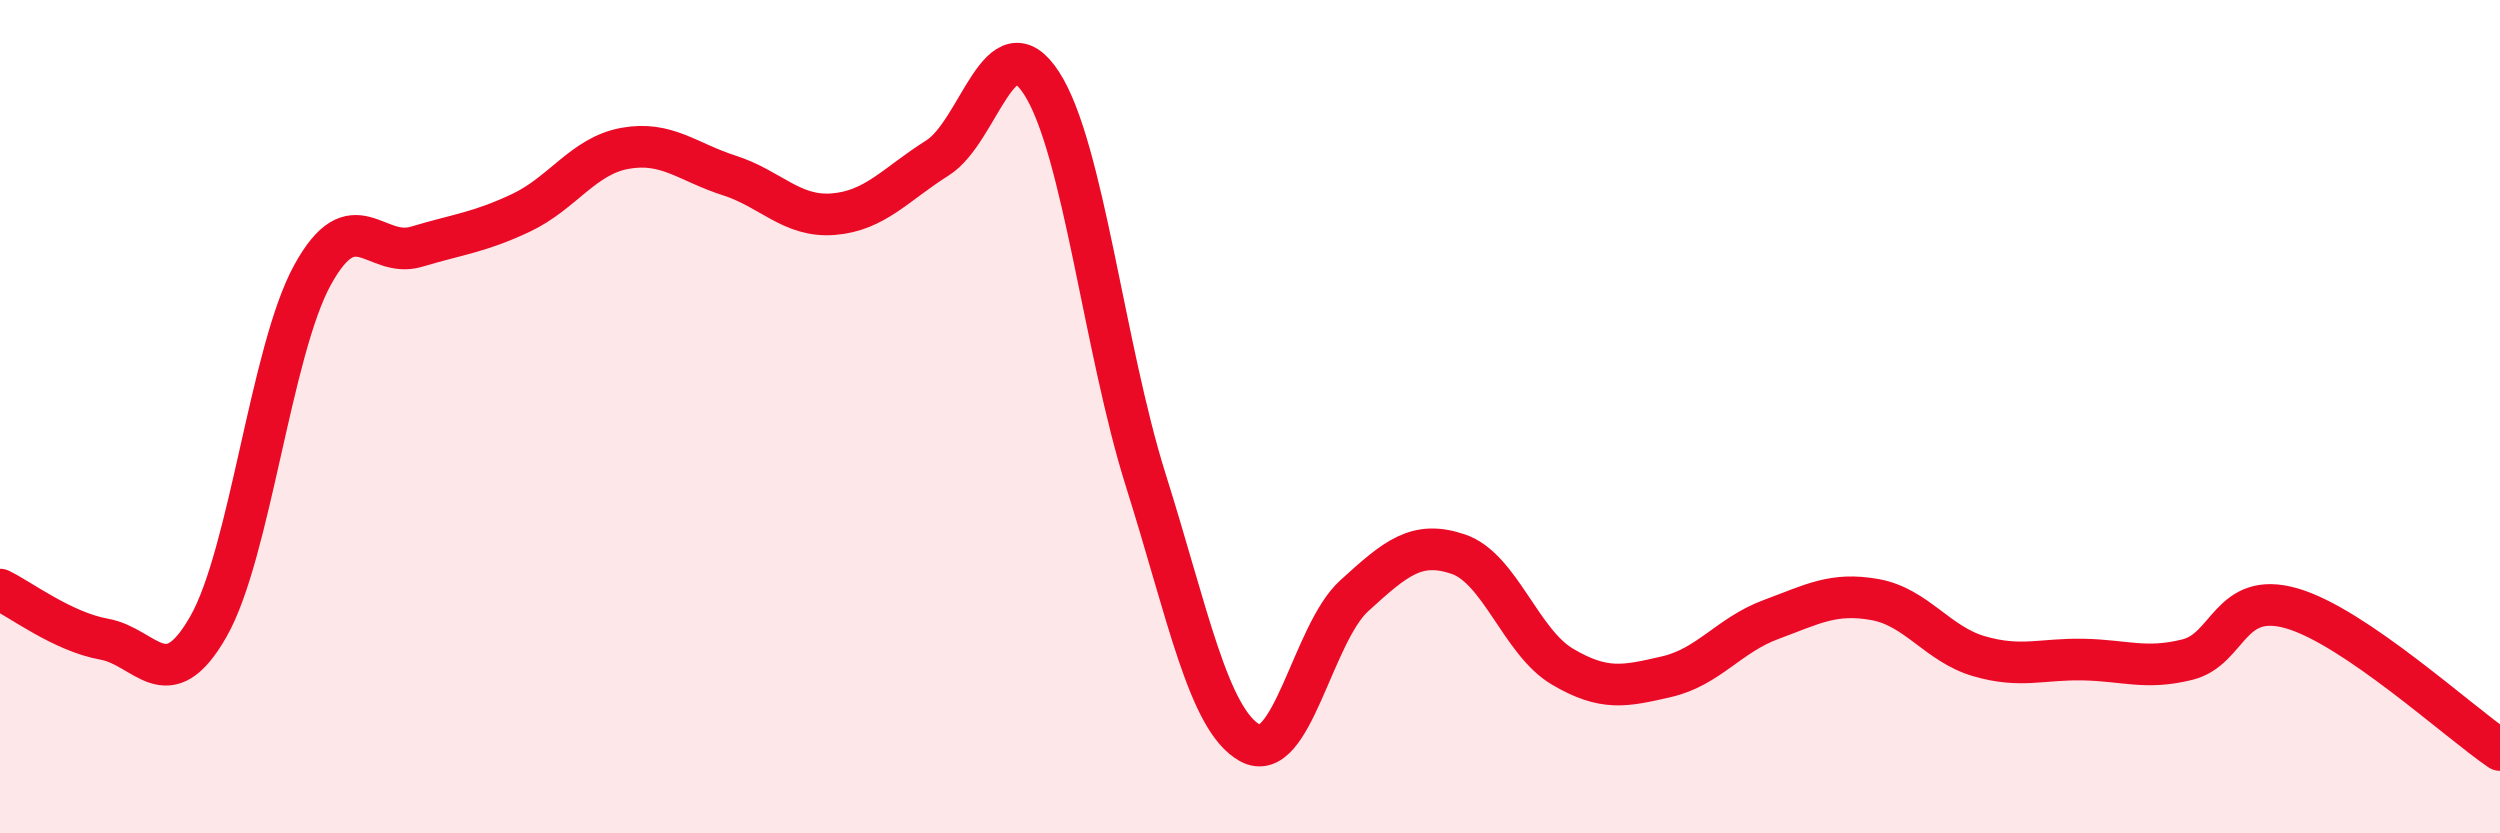 
    <svg width="60" height="20" viewBox="0 0 60 20" xmlns="http://www.w3.org/2000/svg">
      <path
        d="M 0,14.15 C 0.5,14.39 1.5,15.16 2.5,15.34 C 3.5,15.52 4,16.79 5,15.04 C 6,13.29 6.5,8.42 7.5,6.6 C 8.5,4.78 9,6.22 10,5.92 C 11,5.62 11.5,5.58 12.5,5.11 C 13.5,4.64 14,3.74 15,3.56 C 16,3.38 16.5,3.89 17.5,4.21 C 18.5,4.53 19,5.22 20,5.14 C 21,5.06 21.5,4.42 22.5,3.79 C 23.5,3.16 24,0.45 25,2 C 26,3.55 26.5,8.36 27.5,11.53 C 28.5,14.7 29,17.28 30,17.83 C 31,18.38 31.5,15.21 32.5,14.3 C 33.5,13.39 34,12.96 35,13.3 C 36,13.64 36.5,15.41 37.5,16 C 38.5,16.59 39,16.47 40,16.24 C 41,16.01 41.5,15.24 42.5,14.87 C 43.5,14.5 44,14.21 45,14.39 C 46,14.57 46.5,15.46 47.5,15.75 C 48.5,16.04 49,15.81 50,15.83 C 51,15.85 51.5,16.08 52.5,15.83 C 53.5,15.58 53.5,14.17 55,14.6 C 56.5,15.03 59,17.32 60,18L60 20L0 20Z"
        fill="#EB0A25"
        opacity="0.1"
        stroke-linecap="round"
        stroke-linejoin="round"
      />
      <path
        d="M 0,14.15 C 0.5,14.39 1.5,15.16 2.5,15.34 C 3.5,15.52 4,16.79 5,15.04 C 6,13.29 6.5,8.42 7.5,6.6 C 8.5,4.78 9,6.22 10,5.92 C 11,5.62 11.5,5.58 12.5,5.11 C 13.5,4.64 14,3.74 15,3.56 C 16,3.38 16.5,3.89 17.5,4.21 C 18.5,4.53 19,5.22 20,5.14 C 21,5.06 21.5,4.42 22.5,3.79 C 23.5,3.16 24,0.45 25,2 C 26,3.55 26.5,8.36 27.5,11.53 C 28.5,14.7 29,17.28 30,17.83 C 31,18.38 31.5,15.21 32.5,14.3 C 33.5,13.39 34,12.96 35,13.3 C 36,13.64 36.5,15.41 37.5,16 C 38.5,16.59 39,16.47 40,16.24 C 41,16.01 41.5,15.24 42.5,14.87 C 43.5,14.5 44,14.21 45,14.39 C 46,14.57 46.5,15.46 47.5,15.75 C 48.5,16.04 49,15.81 50,15.83 C 51,15.85 51.5,16.08 52.5,15.83 C 53.5,15.58 53.5,14.17 55,14.6 C 56.5,15.03 59,17.32 60,18"
        stroke="#EB0A25"
        stroke-width="1"
        fill="none"
        stroke-linecap="round"
        stroke-linejoin="round"
      />
    </svg>
  